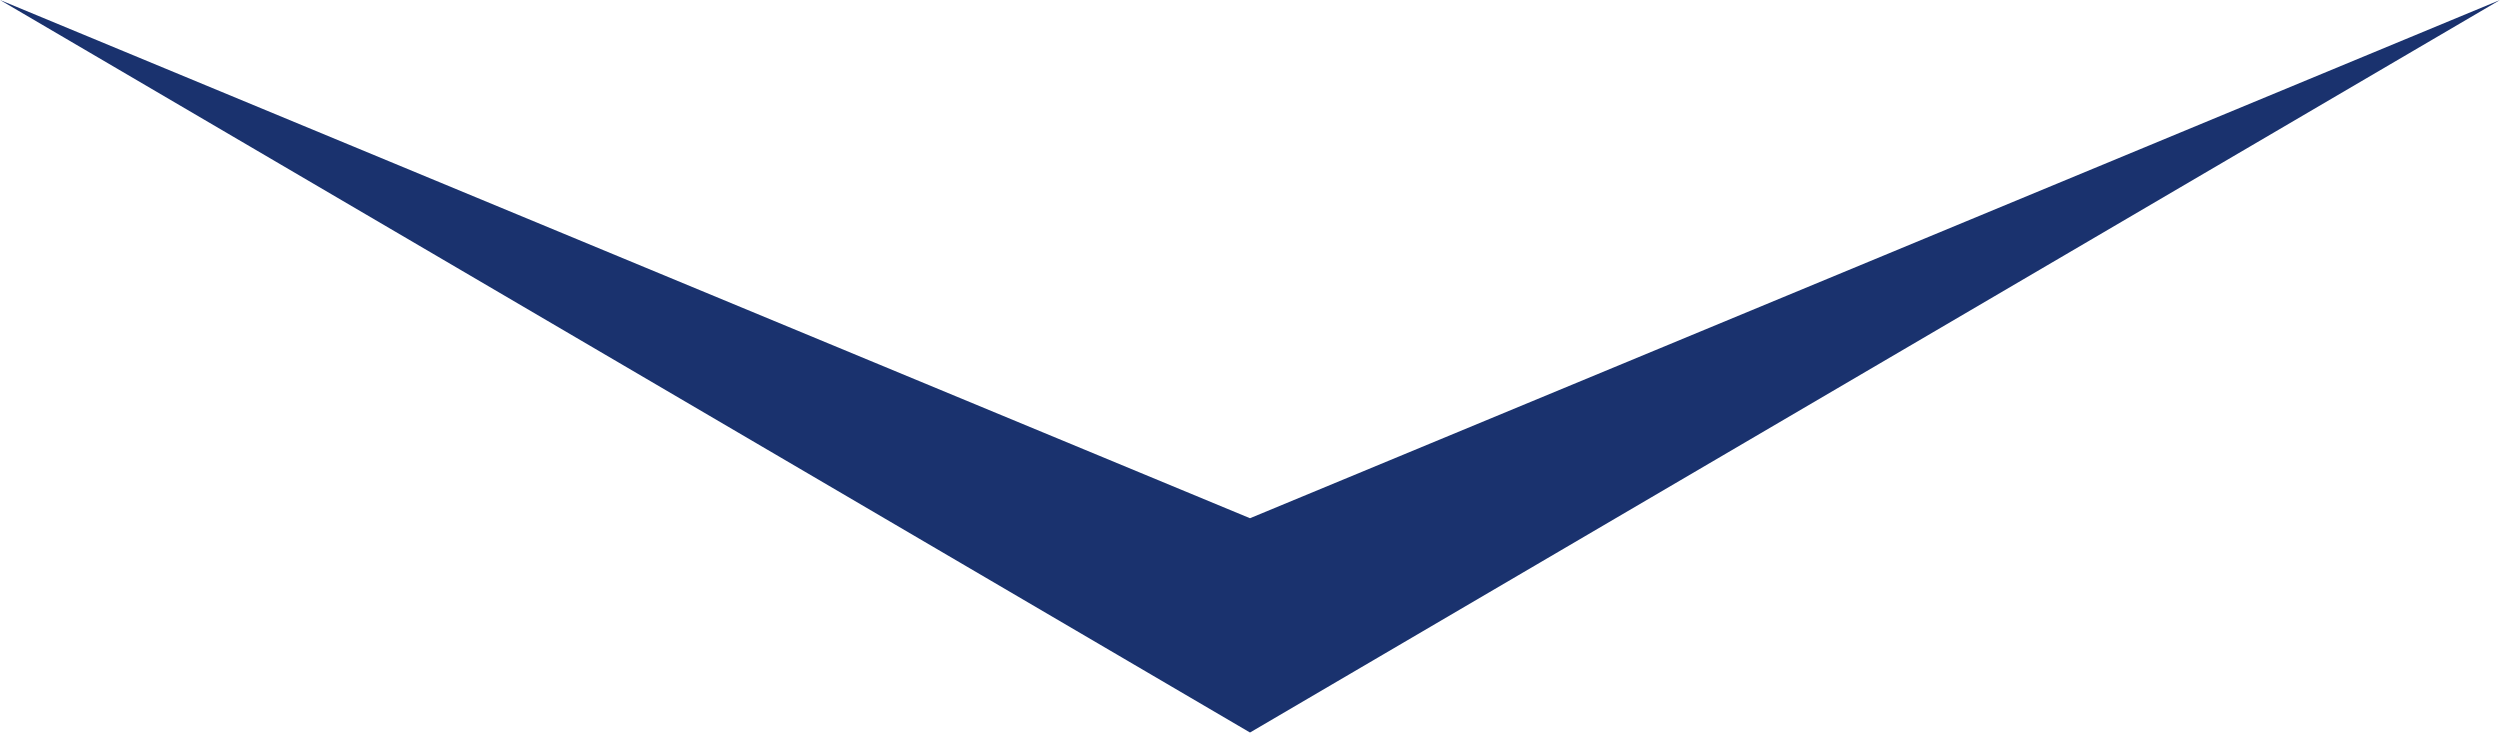 <?xml version="1.0" encoding="UTF-8"?>
<svg id="_レイヤー_2" data-name="レイヤー 2" xmlns="http://www.w3.org/2000/svg" viewBox="0 0 203.58 59.65">
  <defs>
    <style>
      .cls-1 {
        fill: #1a326e;
        stroke-width: 0px;
      }
    </style>
  </defs>
  <g id="_最後のご挨拶" data-name="最後のご挨拶">
    <polygon class="cls-1" points="203.58 0 101.79 42.2 0 0 0 0 101.79 59.65 203.58 0 203.58 0"/>
  </g>
</svg>